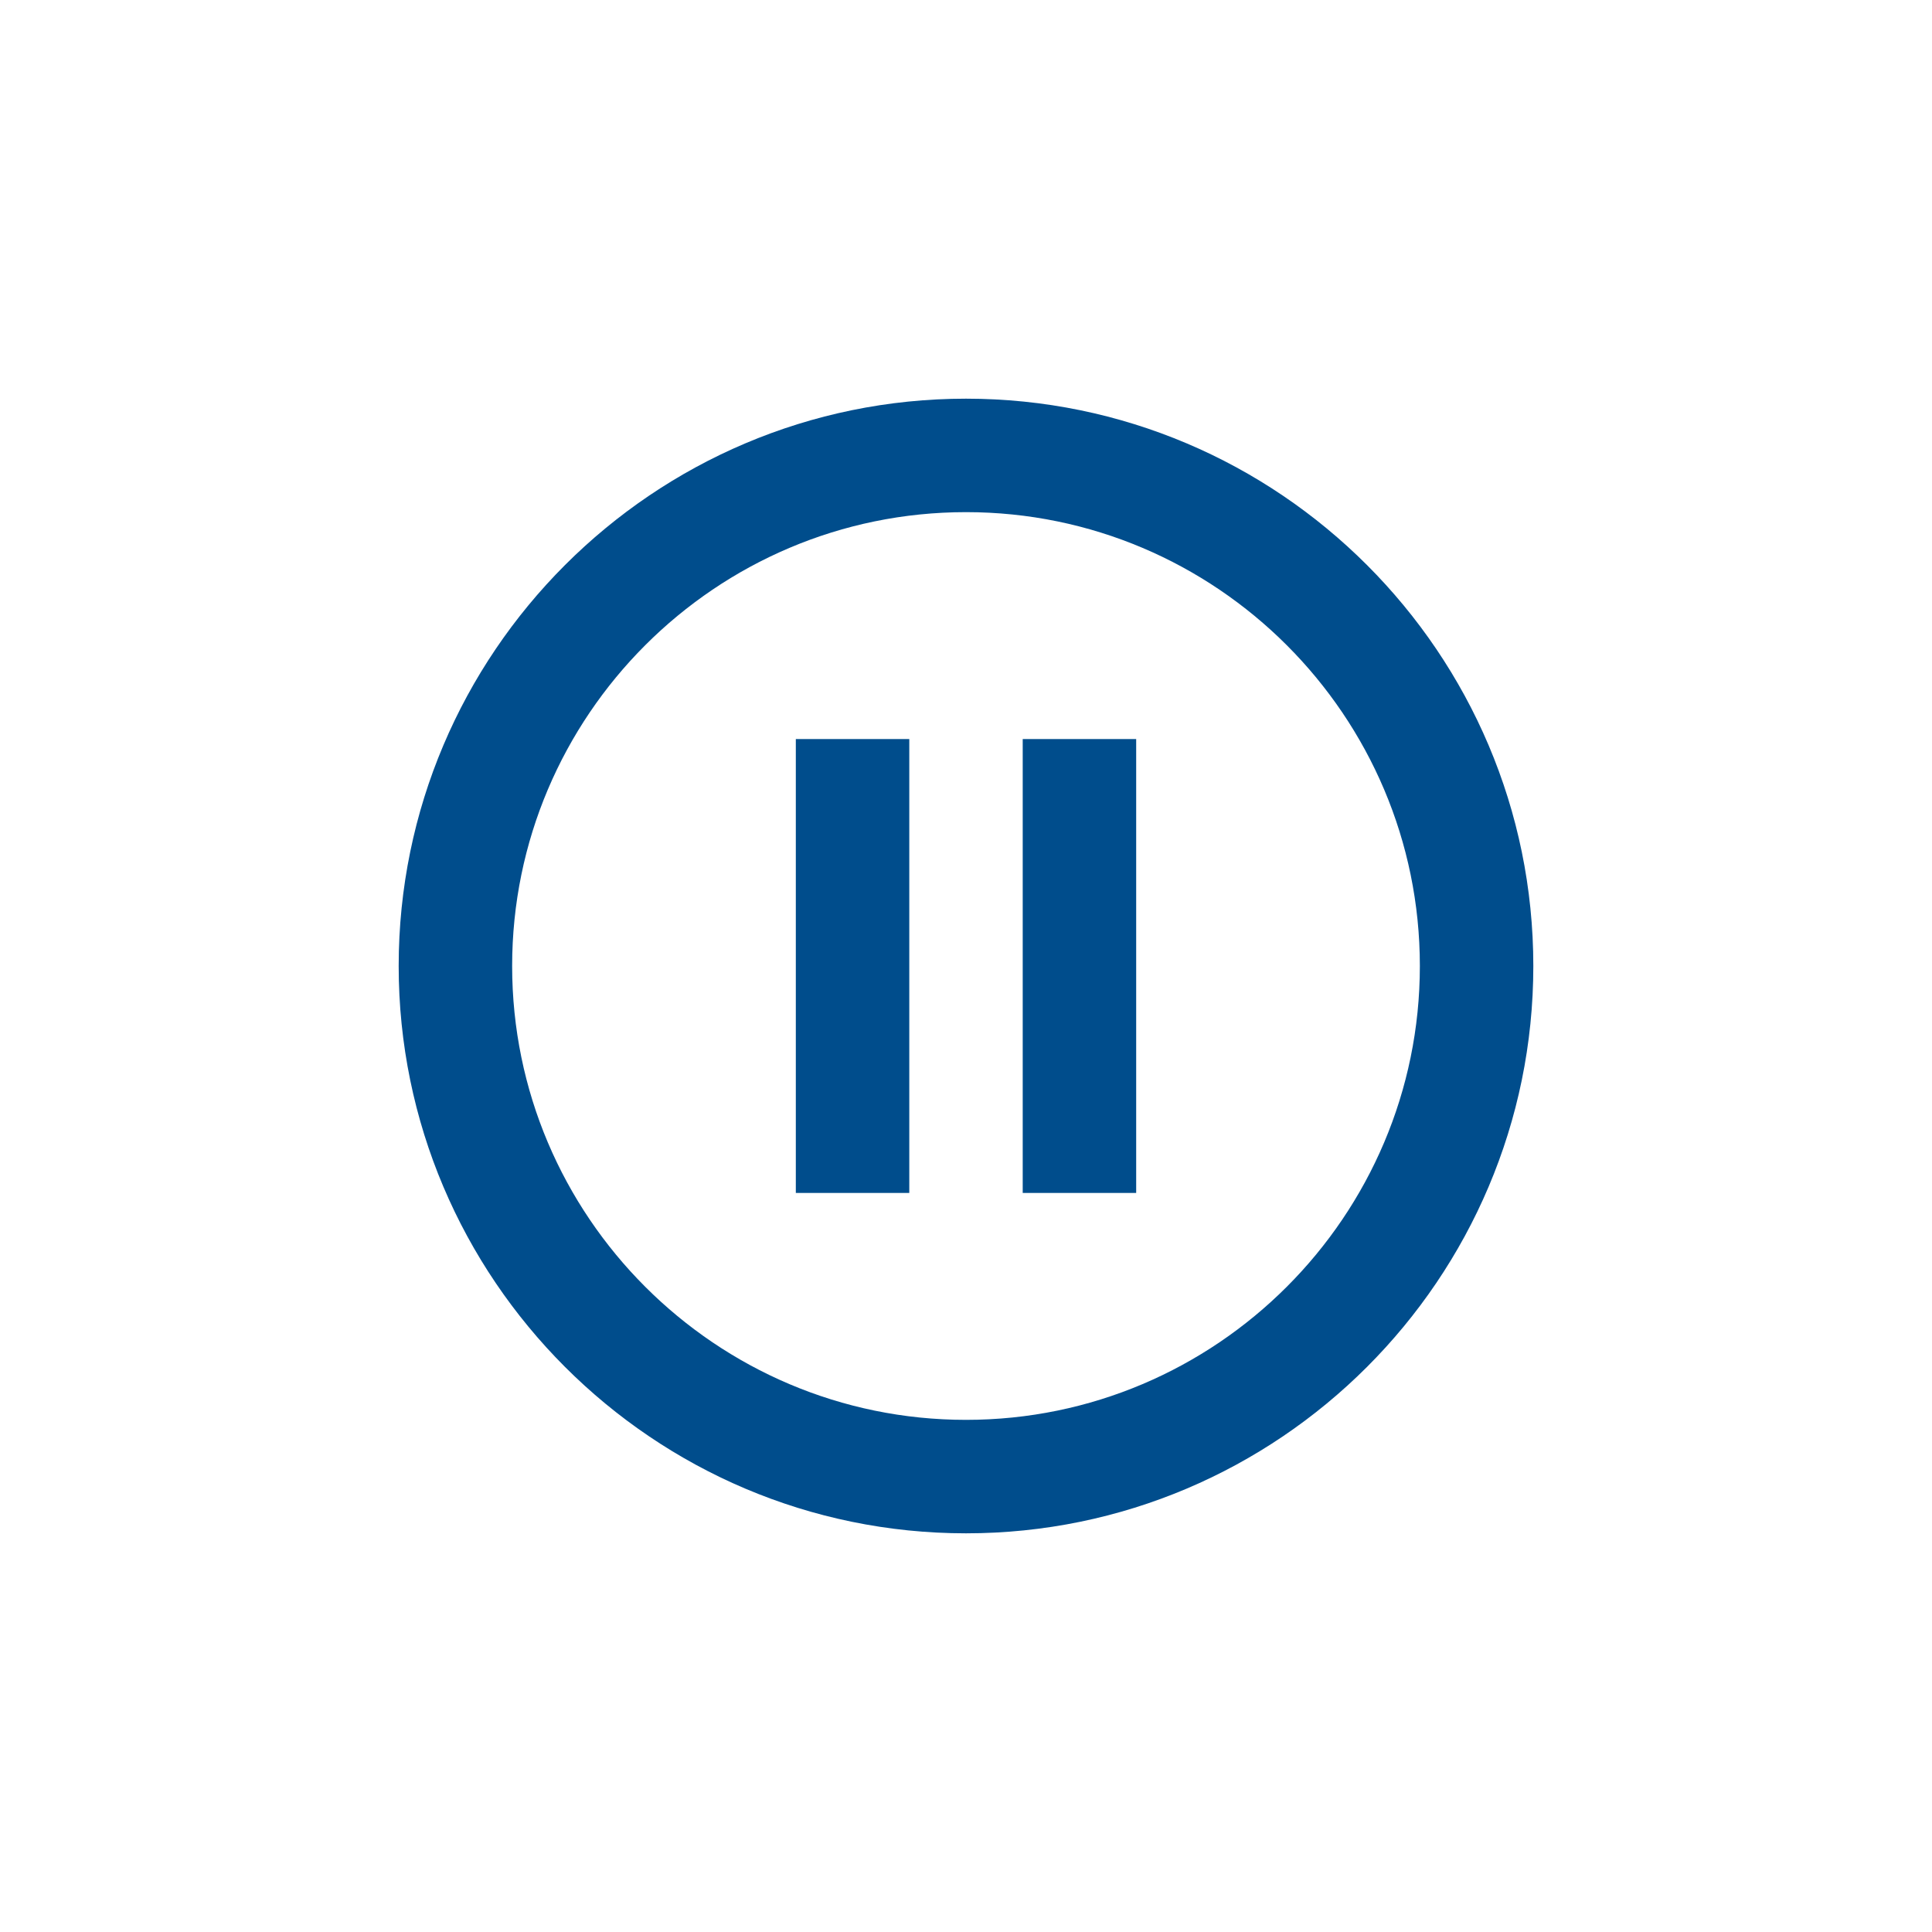 <svg width="48" height="48" viewBox="0 0 48 48" fill="none" xmlns="http://www.w3.org/2000/svg">
<path fill-rule="evenodd" clip-rule="evenodd" d="M22.591 29.639H22.589H19.772V18.362H22.591V29.637V29.639ZM28.228 29.639H28.227H25.409V18.362H28.228V29.637L28.228 29.639ZM24 12.724C17.782 12.724 12.724 17.782 12.724 24C12.724 30.218 17.782 35.276 24 35.276C30.218 35.276 35.276 30.218 35.276 24C35.276 17.782 30.218 12.724 24 12.724ZM24 38.095C16.228 38.095 9.905 31.772 9.905 24C9.905 16.228 16.228 9.905 24 9.905C31.772 9.905 38.095 16.228 38.095 24C38.095 31.772 31.772 38.095 24 38.095Z" fill="#004D8C"/>
</svg>
